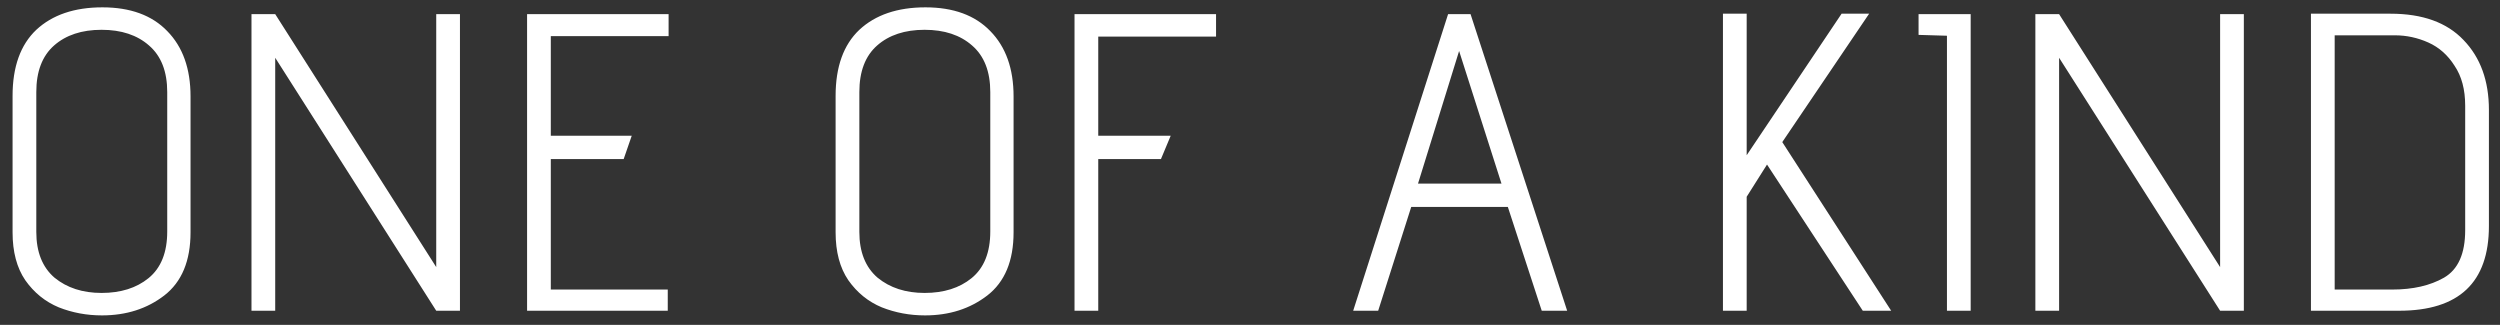 <svg xmlns="http://www.w3.org/2000/svg" width="177" height="23" viewBox="0 0 177 23" fill="none"><rect x="0" y="0" width="177" height="23" fill="#333333" stroke="none"/><path d="M13.49 16.45C13.49 18.47 12.87 19.96 11.63 20.92C10.41 21.86 8.94 22.33 7.22 22.33C6.14 22.33 5.12 22.14 4.16 21.76C3.2 21.36 2.41 20.72 1.79 19.84C1.19 18.96 0.89 17.83 0.89 16.45V6.79C0.89 4.73 1.45 3.17 2.57 2.11C3.71 1.05 5.27 0.52 7.25 0.52C9.23 0.52 10.76 1.08 11.84 2.2C12.94 3.32 13.49 4.86 13.49 6.82V16.45ZM11.84 6.52C11.84 5.06 11.41 3.96 10.55 3.22C9.71 2.48 8.59 2.11 7.19 2.11C5.79 2.11 4.67 2.48 3.83 3.22C2.99 3.96 2.57 5.06 2.57 6.52V16.42C2.57 17.84 3 18.92 3.86 19.66C4.74 20.38 5.85 20.74 7.19 20.74C8.55 20.74 9.66 20.39 10.52 19.69C11.4 18.97 11.84 17.87 11.84 16.39V6.52ZM19.485 4.09V22H17.805V1H19.485L30.885 18.91V1H32.565V22H30.885L19.485 4.09ZM37.317 1H47.337V2.56H38.997V9.61H44.727L44.157 11.26H38.997V20.5H47.277V22H37.317V1ZM71.761 16.45C71.761 18.47 71.141 19.96 69.901 20.92C68.681 21.86 67.212 22.33 65.492 22.33C64.412 22.33 63.392 22.14 62.431 21.76C61.471 21.36 60.681 20.72 60.062 19.84C59.462 18.96 59.161 17.83 59.161 16.45V6.79C59.161 4.73 59.721 3.17 60.842 2.11C61.981 1.05 63.541 0.52 65.522 0.52C67.501 0.52 69.031 1.08 70.112 2.2C71.212 3.32 71.761 4.86 71.761 6.82V16.45ZM70.112 6.52C70.112 5.06 69.681 3.96 68.822 3.22C67.981 2.48 66.862 2.11 65.462 2.11C64.061 2.11 62.941 2.48 62.102 3.22C61.261 3.96 60.842 5.06 60.842 6.52V16.42C60.842 17.84 61.272 18.92 62.132 19.66C63.011 20.38 64.121 20.74 65.462 20.74C66.822 20.74 67.931 20.39 68.791 19.69C69.671 18.97 70.112 17.87 70.112 16.39V6.52ZM76.076 1H86.096V2.59H77.756V9.61H82.886L82.196 11.26H77.756V22H76.076V1ZM106.755 14.65H99.915L97.575 22H95.805L102.525 1H104.115L110.955 22H109.155L106.755 14.65ZM100.395 13H106.305L103.305 3.61L100.395 13ZM125.105 11.65L123.665 13.93V22H121.985V0.97H123.665V10.99L130.385 0.97H132.335L126.185 10.06L133.895 22H131.885L125.105 11.65ZM137.844 2.53L135.834 2.47V1H139.524V22H137.844V2.53ZM145.784 4.09V22H144.104V1H145.784L157.184 18.91V1H158.864V22H157.184L145.784 4.09ZM163.615 0.97H169.255C171.515 0.97 173.235 1.59 174.415 2.83C175.615 4.07 176.215 5.72 176.215 7.78V16C176.215 20 174.095 22 169.855 22H163.615V0.97ZM174.535 7.48C174.535 6.34 174.285 5.4 173.785 4.66C173.305 3.9 172.685 3.35 171.925 3.01C171.165 2.67 170.375 2.5 169.555 2.5H165.295V20.5H169.375C170.835 20.5 172.055 20.22 173.035 19.66C174.035 19.08 174.535 17.96 174.535 16.3V7.48Z" fill="white"></path></svg>